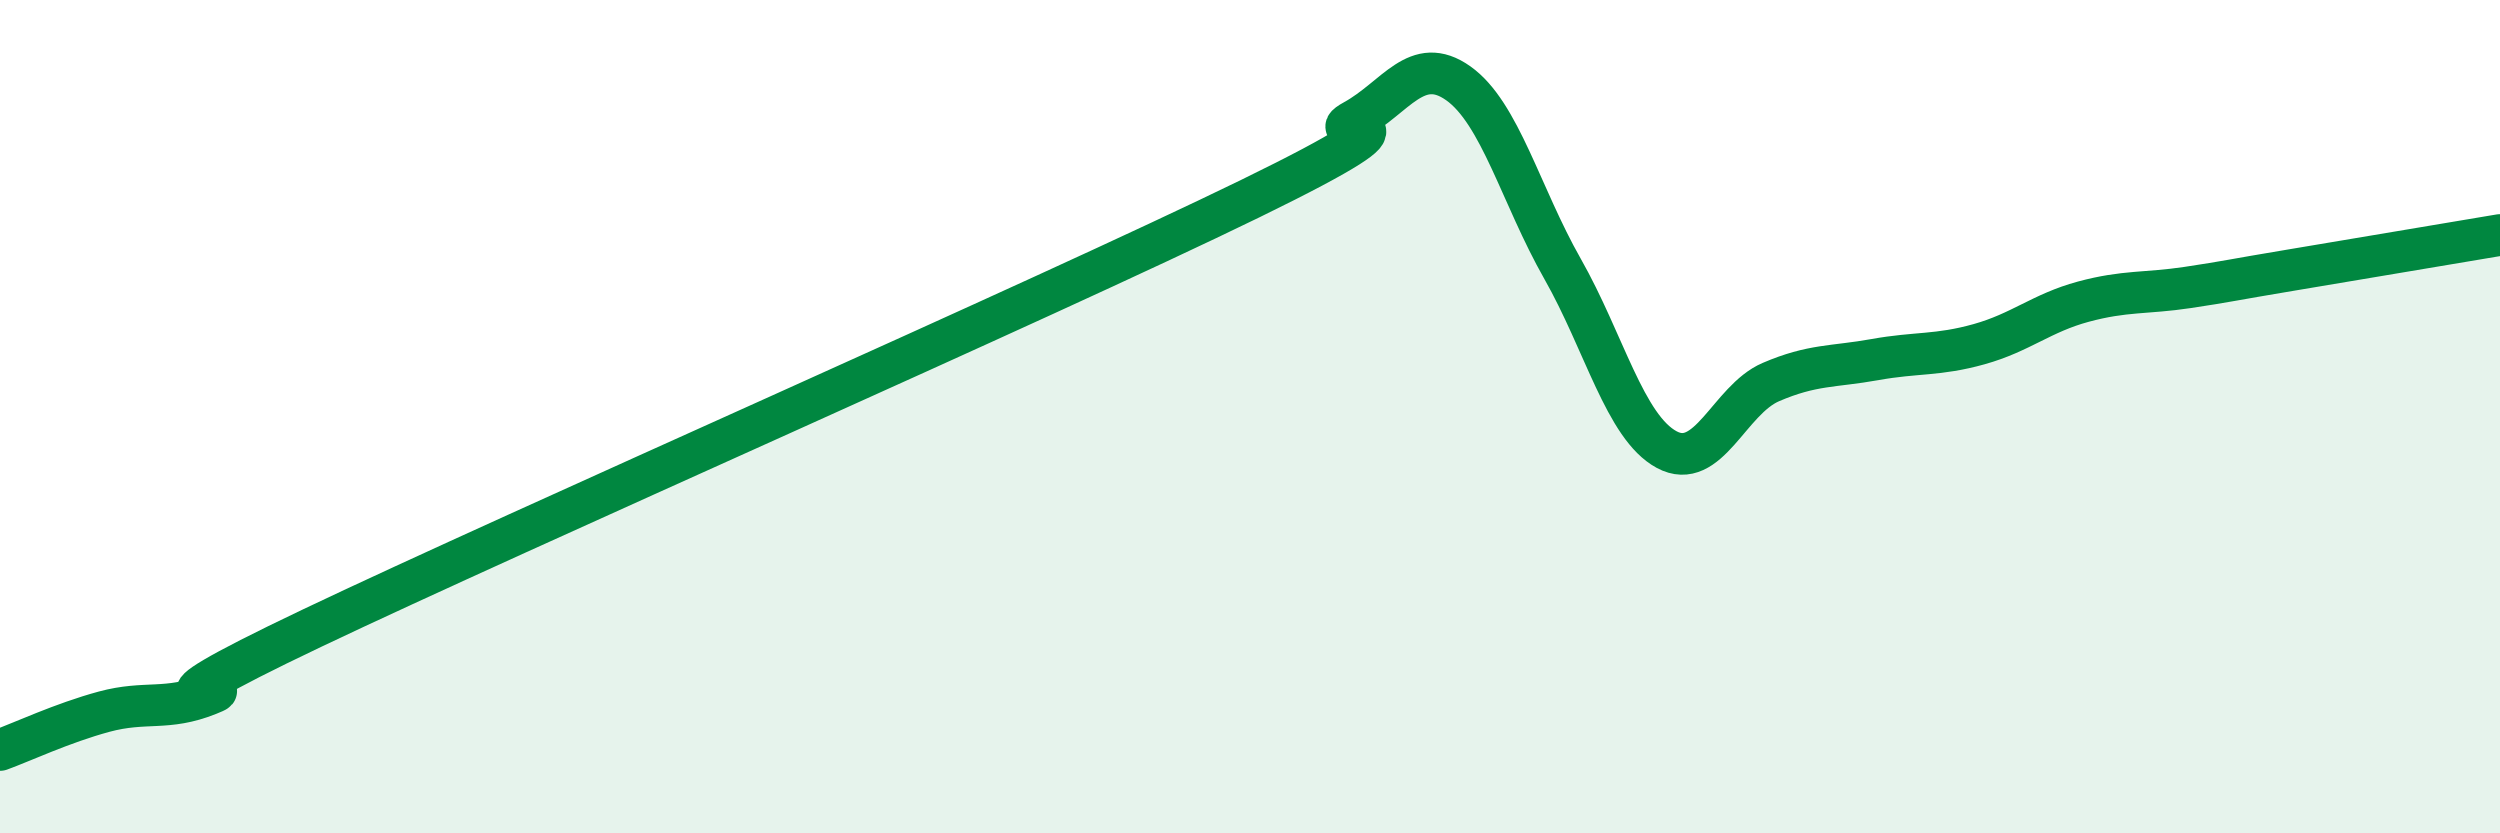 
    <svg width="60" height="20" viewBox="0 0 60 20" xmlns="http://www.w3.org/2000/svg">
      <path
        d="M 0,18 C 0.5,17.82 1.5,17.35 2.5,17.08 C 3.5,16.81 4,17.07 5,16.67 C 6,16.27 2.5,17.45 7.5,15.07 C 12.5,12.69 25,7.21 30,4.77 C 35,2.33 31.5,3.44 32.5,2.89 C 33.5,2.34 34,1.29 35,2 C 36,2.71 36.5,4.69 37.5,6.45 C 38.5,8.21 39,10.25 40,10.79 C 41,11.33 41.5,9.6 42.5,9.17 C 43.5,8.74 44,8.81 45,8.63 C 46,8.45 46.5,8.54 47.5,8.26 C 48.5,7.98 49,7.51 50,7.24 C 51,6.97 51.5,7.05 52.5,6.9 C 53.5,6.75 53.5,6.73 55,6.48 C 56.5,6.23 59,5.81 60,5.64L60 20L0 20Z"
        fill="#008740"
        opacity="0.1"
        stroke-linecap="round"
        stroke-linejoin="round"
      />
      <path
        d="M 0,18 C 0.5,17.82 1.5,17.35 2.5,17.08 C 3.5,16.81 4,17.07 5,16.67 C 6,16.27 2.5,17.45 7.5,15.07 C 12.5,12.69 25,7.21 30,4.77 C 35,2.33 31.5,3.44 32.5,2.89 C 33.5,2.34 34,1.29 35,2 C 36,2.71 36.5,4.69 37.5,6.45 C 38.5,8.21 39,10.25 40,10.79 C 41,11.33 41.5,9.6 42.5,9.17 C 43.5,8.74 44,8.81 45,8.63 C 46,8.45 46.5,8.54 47.5,8.26 C 48.5,7.98 49,7.51 50,7.24 C 51,6.97 51.5,7.05 52.5,6.9 C 53.5,6.75 53.5,6.73 55,6.48 C 56.5,6.23 59,5.81 60,5.64"
        stroke="#008740"
        stroke-width="1"
        fill="none"
        stroke-linecap="round"
        stroke-linejoin="round"
      />
    </svg>
  